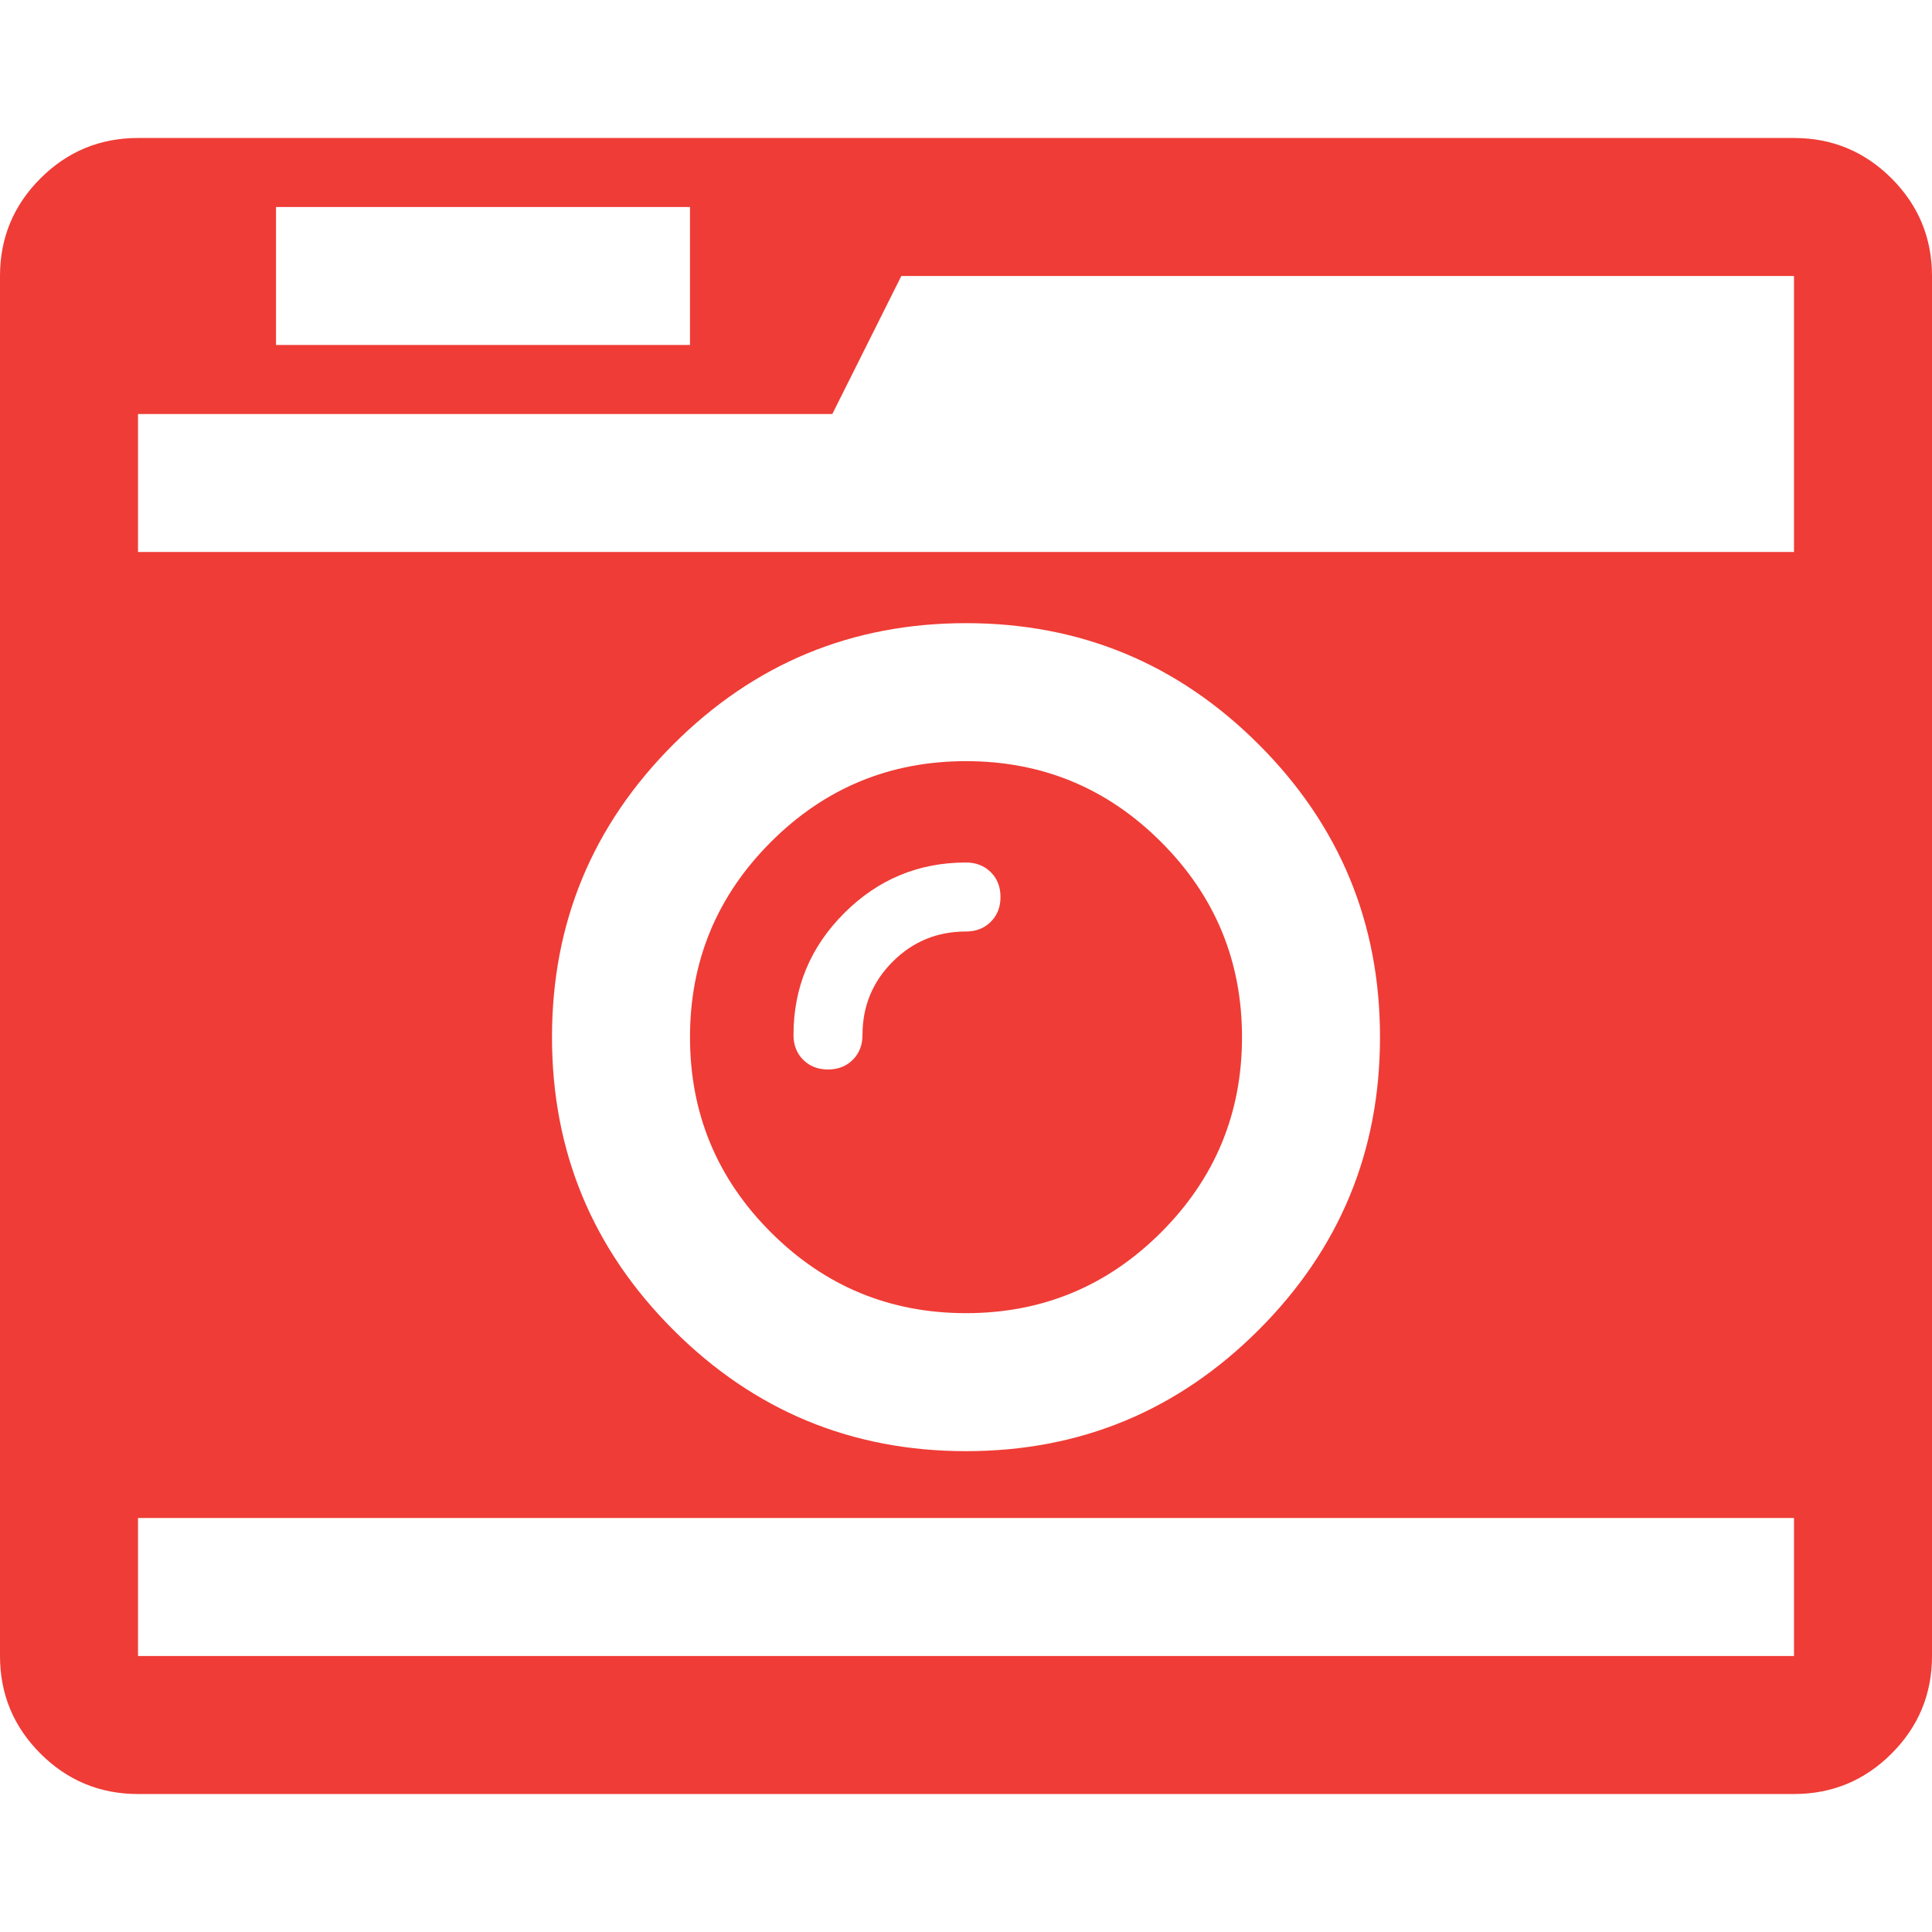 <svg version="1.1" id="Capa_1" xmlns="http://www.w3.org/2000/svg" xmlns:xlink="http://www.w3.org/1999/xlink" x="0px" y="0px"
	 width="511.626px" height="511.627px" viewBox="0 0 511.626 511.627" style="enable-background:new 0 0 511.626 511.627;"
	 xml:space="preserve">
			<defs>
  <style type="text/css">
   <![CDATA[
    .fil0 {fill:#ef3c36}
   ]]>
  </style>
 </defs> 
 <path class="fil0" d="M500.922,47.248c-7.136-7.133-15.749-10.706-25.838-10.706H36.547c-10.09,0-18.704,3.576-25.841,10.706
			C3.571,54.387,0,63,0,73.089v365.447c0,10.089,3.567,18.699,10.706,25.838c7.141,7.139,15.75,10.711,25.841,10.711h438.531
			c10.092,0,18.706-3.572,25.845-10.711c7.132-7.139,10.704-15.749,10.704-25.838V73.089
			C511.626,63.004,508.054,54.391,500.922,47.248z M73.089,54.814h109.636V91.36H73.089V54.814z M475.084,438.536H36.547v-36.545
			h438.538V438.536L475.084,438.536z M146.177,274.656c0-30.263,10.71-56.103,32.121-77.516
			c21.416-21.411,47.251-32.117,77.515-32.117c30.266,0,56.104,10.707,77.516,32.117c21.412,21.413,32.117,47.253,32.117,77.516
			c0,30.266-10.705,56.103-32.117,77.515c-21.412,21.413-47.25,32.121-77.516,32.121c-30.264,0-56.099-10.708-77.515-32.121
			C156.884,330.759,146.177,304.922,146.177,274.656z M475.084,112.492v33.686H36.547v-36.542h183.869l18.271-36.543h236.397
			V112.492L475.084,112.492z"/>
		<path class="fil0" d="M307.488,326.334c14.277-14.277,21.416-31.501,21.416-51.678c0-20.174-7.139-37.401-21.416-51.675
			c-14.273-14.275-31.497-21.414-51.675-21.414c-20.177,0-37.4,7.139-51.678,21.414c-14.272,14.274-21.411,31.501-21.411,51.675
			c0,20.177,7.135,37.4,21.411,51.678c14.277,14.274,31.504,21.412,51.678,21.412C275.991,347.746,293.214,340.608,307.488,326.334z
			 M236.396,254.67c-5.33,5.332-7.993,11.803-7.993,19.415c0,2.665-0.855,4.855-2.57,6.566c-1.713,1.715-3.899,2.566-6.567,2.566
			c-2.666,0-4.853-0.852-6.567-2.566c-1.713-1.711-2.568-3.901-2.568-6.566c0-12.563,4.473-23.314,13.418-32.261
			c8.947-8.945,19.701-13.417,32.264-13.417c2.663,0,4.853,0.854,6.567,2.568c1.715,1.709,2.57,3.899,2.57,6.563
			c0,2.666-0.855,4.856-2.574,6.571c-1.714,1.713-3.904,2.568-6.566,2.568C248.196,246.678,241.726,249.341,236.396,254.67z"/>
	</svg>
